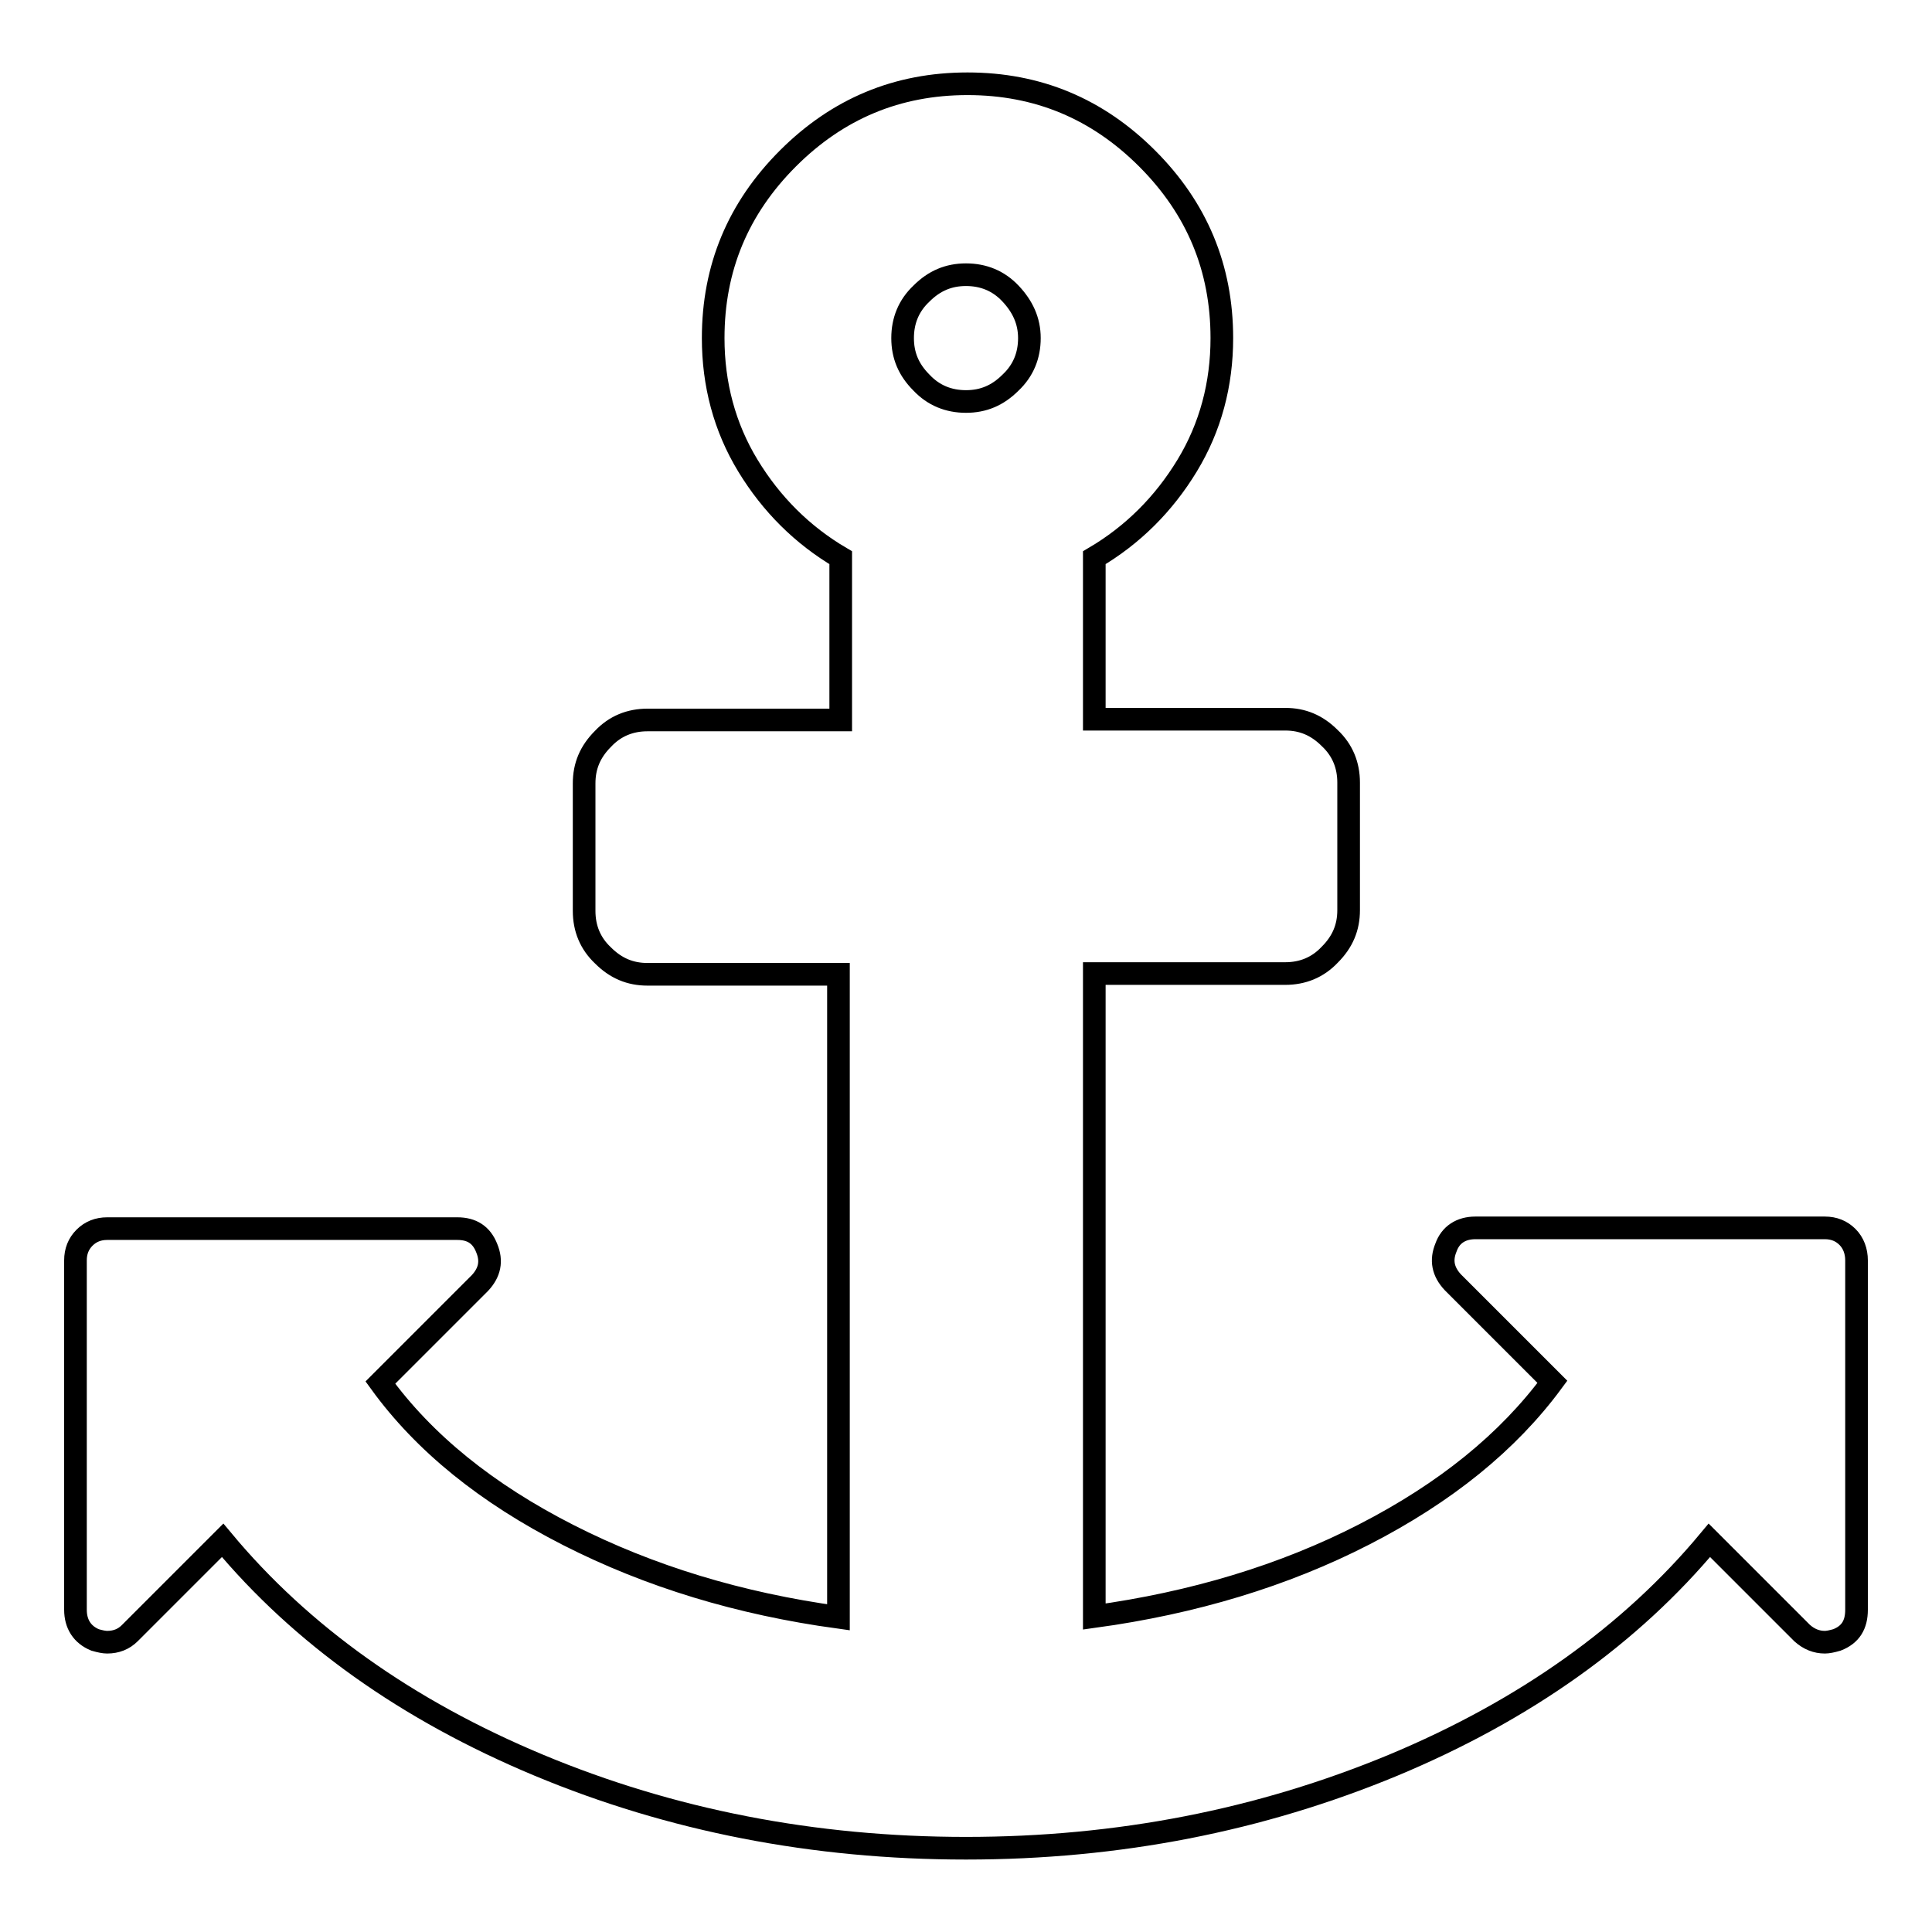 <?xml version="1.0" encoding="utf-8"?>
<!-- Svg Vector Icons : http://www.onlinewebfonts.com/icon -->
<!DOCTYPE svg PUBLIC "-//W3C//DTD SVG 1.1//EN" "http://www.w3.org/Graphics/SVG/1.1/DTD/svg11.dtd">
<svg version="1.1" xmlns="http://www.w3.org/2000/svg" xmlns:xlink="http://www.w3.org/1999/xlink" x="0px" y="0px" viewBox="0 0 256 256" enable-background="new 0 0 256 256" xml:space="preserve">
<g><g><g><path stroke-width="3" fill-opacity="0" stroke="#000000"  d="M244.8,163.9c-0.8-0.8-1.8-1.2-3-1.2h-46.3c-1.9,0-3.3,0.9-3.9,2.6c-0.7,1.7-0.4,3.2,0.9,4.6l13.2,13.2c-5.9,8-14.2,14.7-24.9,20.2c-10.7,5.5-22.7,9.1-35.8,10.9v-85.2h25.3c2.3,0,4.3-0.8,5.9-2.5c1.7-1.7,2.5-3.6,2.5-5.9v-16.9c0-2.3-0.8-4.3-2.5-5.9c-1.7-1.7-3.6-2.5-5.9-2.5h-25.3V73.9c5.1-3,9.2-7.1,12.3-12.2c3.1-5.1,4.6-10.8,4.6-16.9c0-9.3-3.3-17.2-9.9-23.8c-6.6-6.6-14.5-9.9-23.8-9.9c-9.3,0-17.2,3.3-23.8,9.9c-6.6,6.6-9.9,14.5-9.9,23.8c0,6.1,1.5,11.8,4.6,16.9c3.1,5.1,7.2,9.2,12.3,12.2v21.5H85.8c-2.3,0-4.3,0.8-5.9,2.5c-1.7,1.7-2.5,3.6-2.5,5.9v16.9c0,2.3,0.8,4.3,2.5,5.9c1.7,1.7,3.6,2.5,5.9,2.5h25.3v85.2c-13.1-1.8-25-5.4-35.8-10.9c-10.8-5.5-19.1-12.2-24.9-20.2L63.6,170c1.3-1.4,1.6-2.9,0.9-4.6c-0.7-1.8-2-2.6-3.9-2.6H14.2c-1.2,0-2.2,0.4-3,1.2c-0.8,0.8-1.2,1.8-1.2,3v46.3c0,1.9,0.9,3.3,2.6,4c0.7,0.2,1.2,0.3,1.6,0.3c1.2,0,2.2-0.4,3-1.2l12.3-12.3c10.4,12.5,24.4,22.5,41.9,29.8c17.5,7.3,36.4,11,56.6,11s39-3.7,56.6-11c17.5-7.3,31.5-17.3,41.9-29.8l12.3,12.3c0.9,0.8,1.9,1.2,3,1.2c0.4,0,0.9-0.1,1.6-0.3c1.8-0.7,2.6-2,2.6-4V167C246,165.8,245.6,164.7,244.8,163.9z M133.9,50.7c-1.7,1.7-3.6,2.5-5.9,2.5c-2.3,0-4.3-0.8-5.9-2.5c-1.7-1.7-2.5-3.6-2.5-5.9s0.8-4.3,2.5-5.9c1.7-1.7,3.6-2.5,5.9-2.5c2.3,0,4.3,0.8,5.9,2.5s2.5,3.6,2.5,5.9C136.4,47.1,135.6,49.1,133.9,50.7z"/></g><g></g><g></g><g></g><g></g><g></g><g></g><g></g><g></g><g></g><g></g><g></g><g></g><g></g><g></g><g></g></g></g>
</svg>